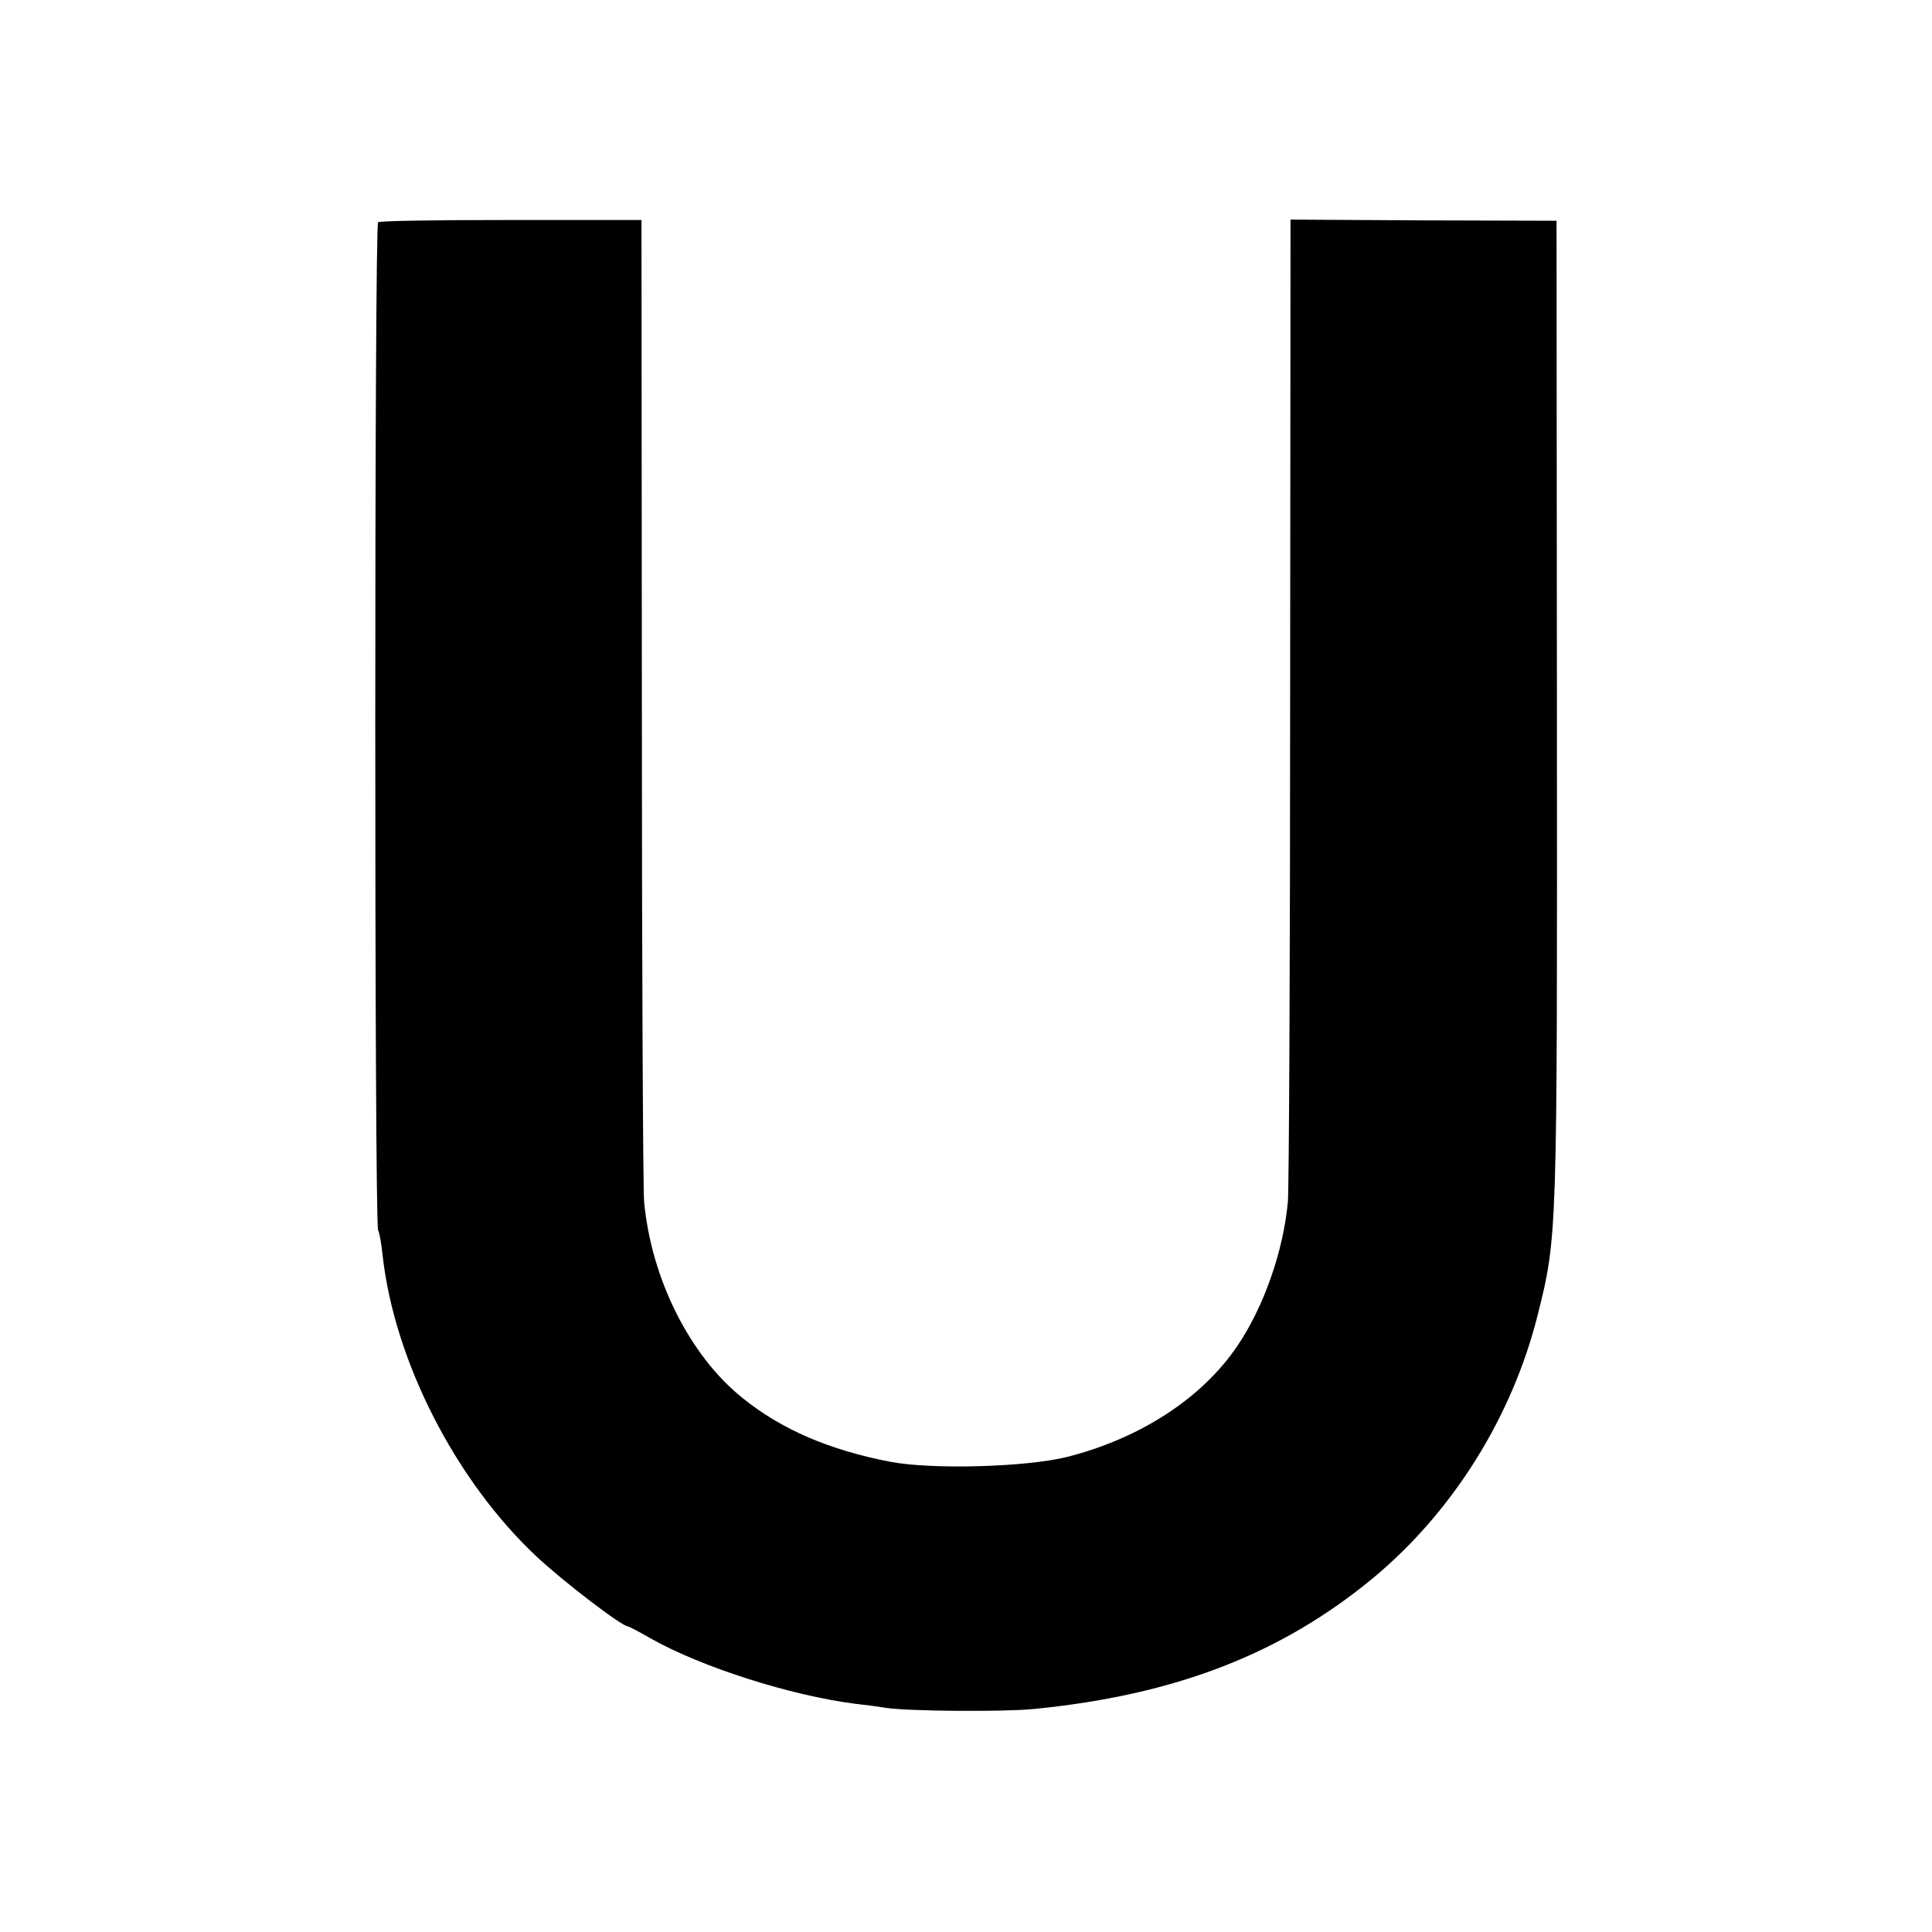 <?xml version="1.0" standalone="no"?>
<!DOCTYPE svg PUBLIC "-//W3C//DTD SVG 20010904//EN"
 "http://www.w3.org/TR/2001/REC-SVG-20010904/DTD/svg10.dtd">
<svg version="1.0" xmlns="http://www.w3.org/2000/svg"
 width="512pt" height="512pt" viewBox="0 0 512 512"
 preserveAspectRatio="xMidYMid meet">
<g transform="translate(0,512) scale(0.1,-0.1)"
fill="#000000" stroke="none">
<path d="M1002 4531 c-10 -7 -10 -2646 0 -2671 4 -8 9 -38 12 -67 31 -279 193
-597 409 -799 72 -67 225 -184 241 -184 2 0 31 -15 64 -34 132 -74 366 -149
537 -171 28 -3 65 -8 83 -11 57 -9 313 -11 392 -3 375 37 656 146 900 348 210
175 367 425 435 696 52 209 52 199 51 1599 l-1 1301 -352 1 -353 2 -1 -1272
c0 -699 -3 -1298 -6 -1331 -12 -131 -64 -279 -134 -382 -94 -139 -258 -245
-451 -294 -108 -27 -357 -34 -468 -13 -161 31 -288 85 -392 169 -140 112 -242
316 -261 520 -3 33 -6 632 -6 1331 l-1 1271 -344 0 c-189 0 -348 -2 -354 -6z"/>
</g>
</svg>
